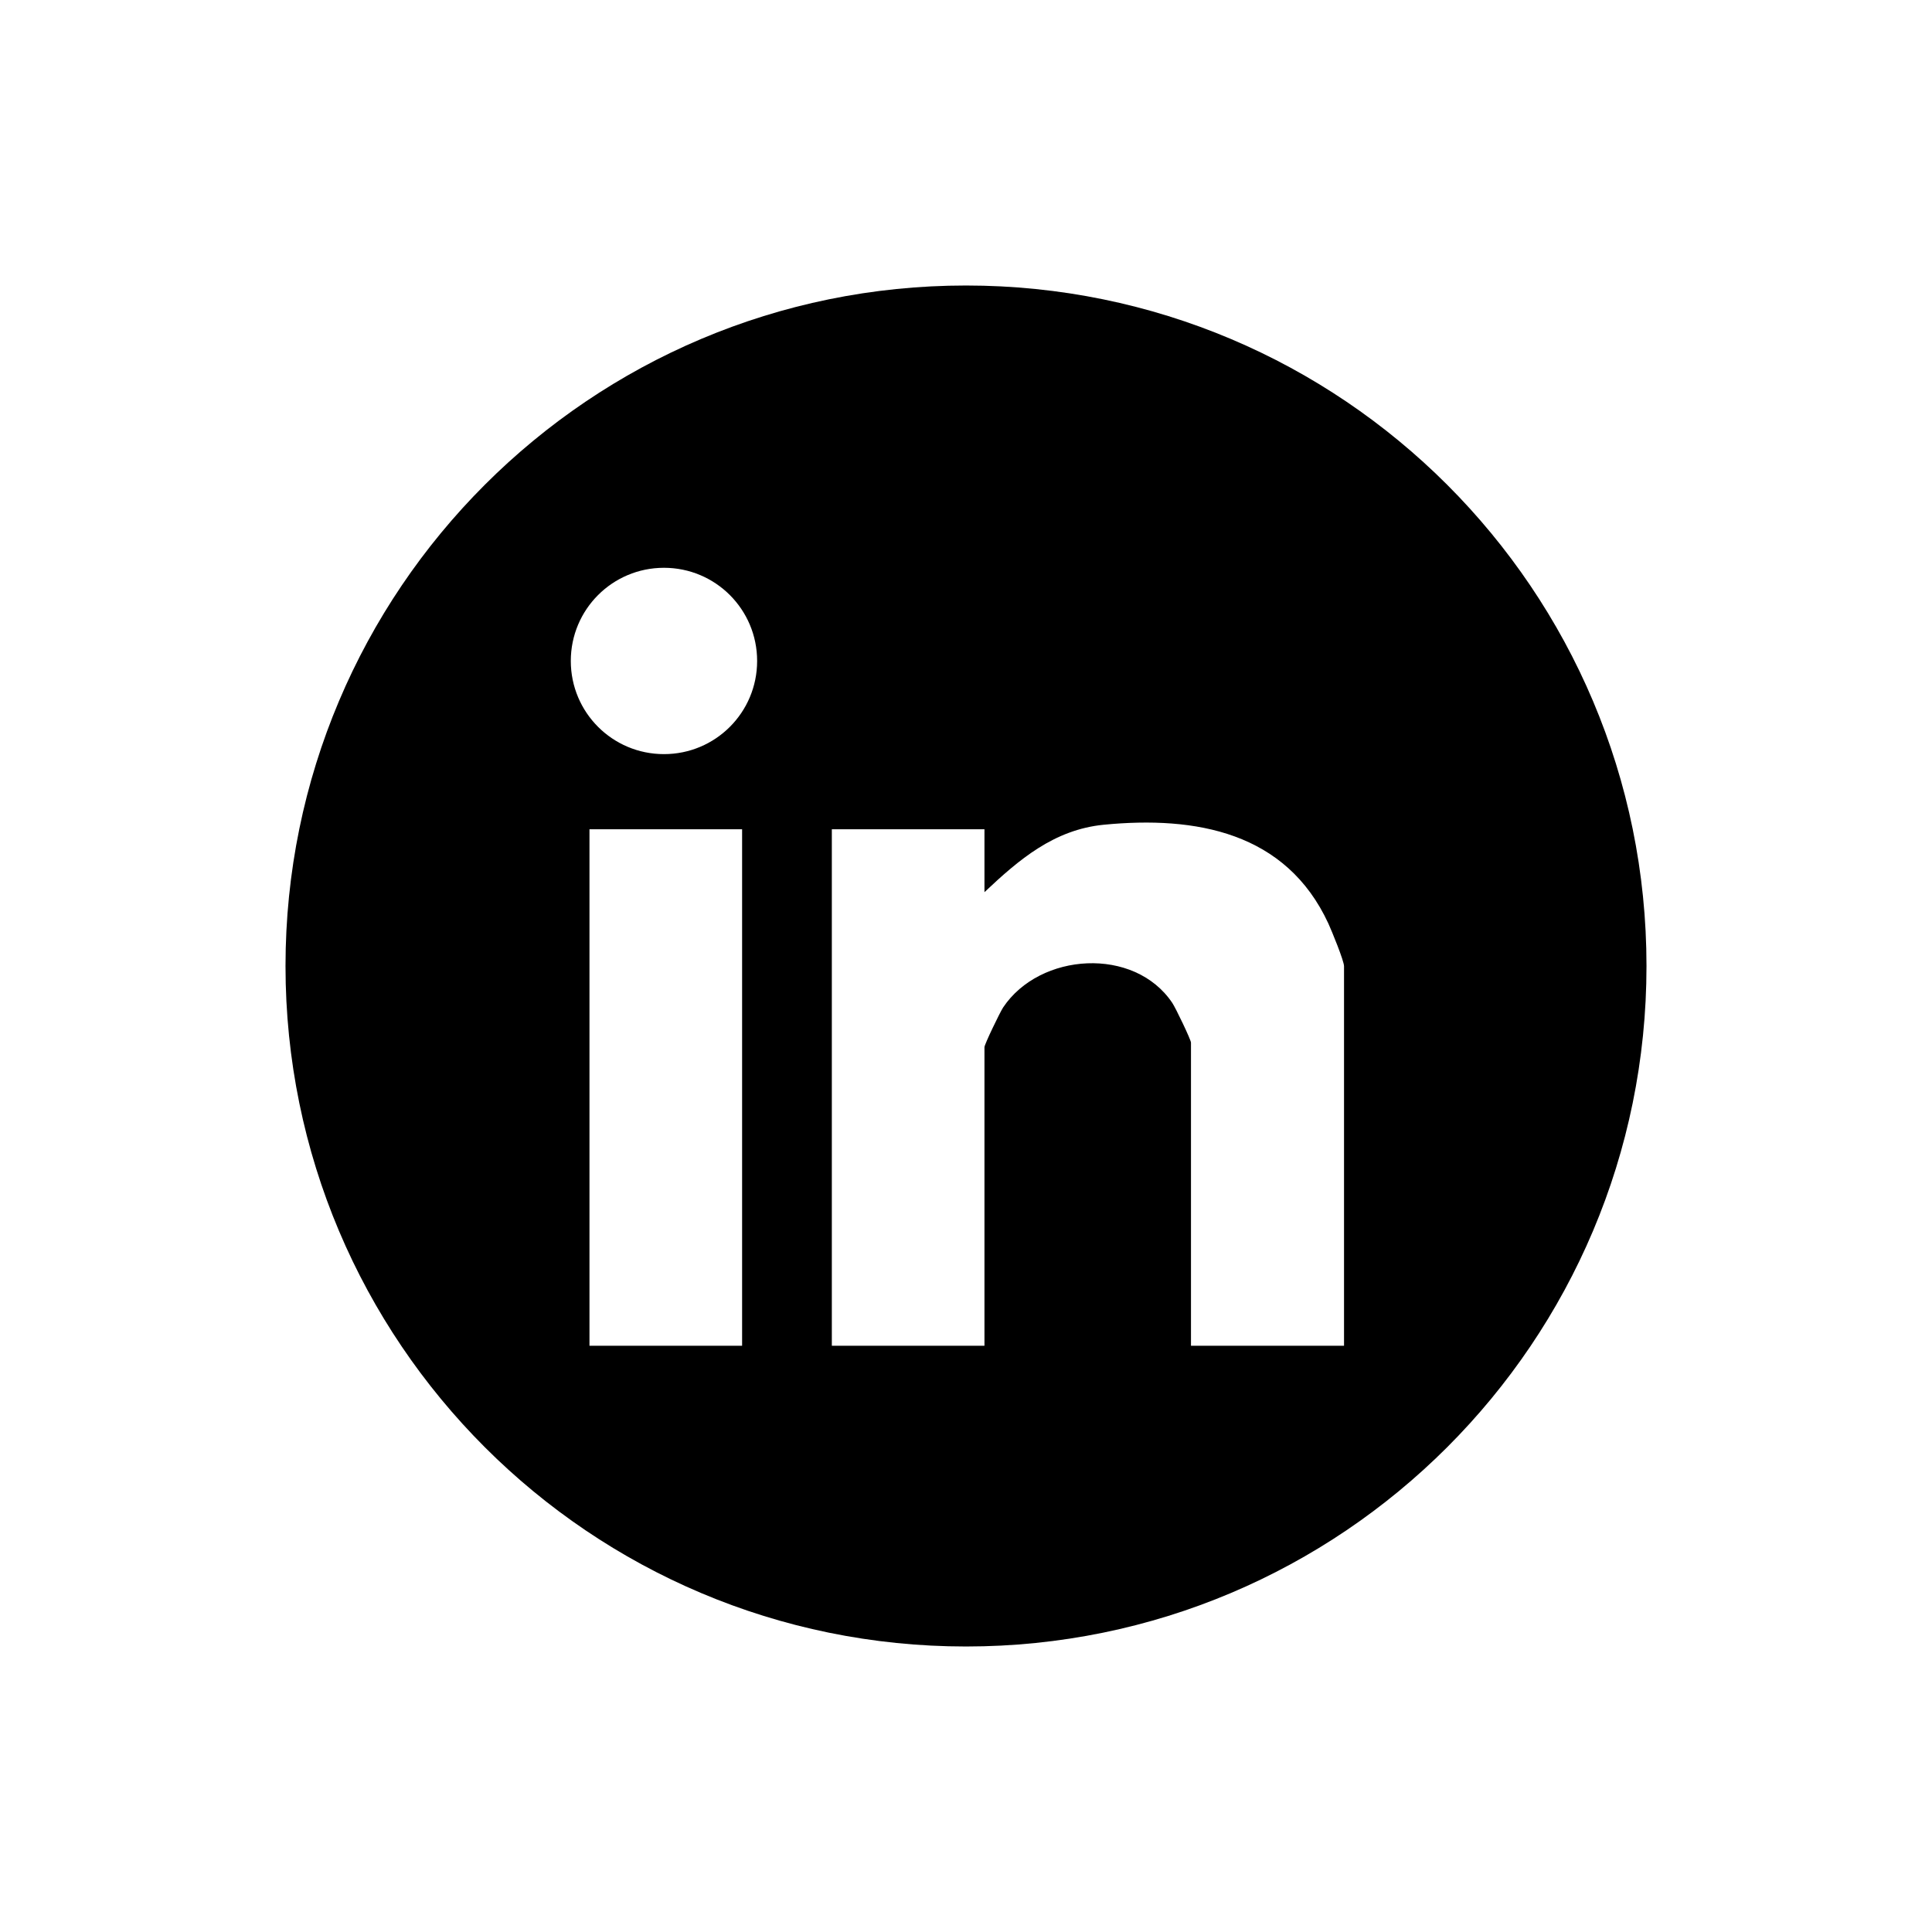 <svg xmlns="http://www.w3.org/2000/svg" id="Layer_1" viewBox="0 0 90 90"><path d="M76.7,45c0,17.51-14.19,31.7-31.7,31.7s-31.7-14.19-31.7-31.7,14.19-31.7,31.7-31.7,31.7,14.19,31.7,31.7ZM35.27,30.79c0-2.4-1.94-4.34-4.34-4.34s-4.34,1.94-4.34,4.34,1.94,4.34,4.34,4.34,4.34-1.94,4.34-4.34ZM62.61,62.69v-17.68c0-.25-.57-1.64-.73-1.99-1.97-4.26-6.17-5.02-10.47-4.6-2.31.23-3.94,1.62-5.55,3.14v-2.93h-7.11v24.06h7.11v-13.91c0-.13.72-1.62.87-1.85,1.71-2.56,6.11-2.85,7.88-.21.15.22.87,1.72.87,1.85v14.12h7.11ZM34.57,38.63h-7.11v24.06h7.11v-24.06Z"></path></svg>